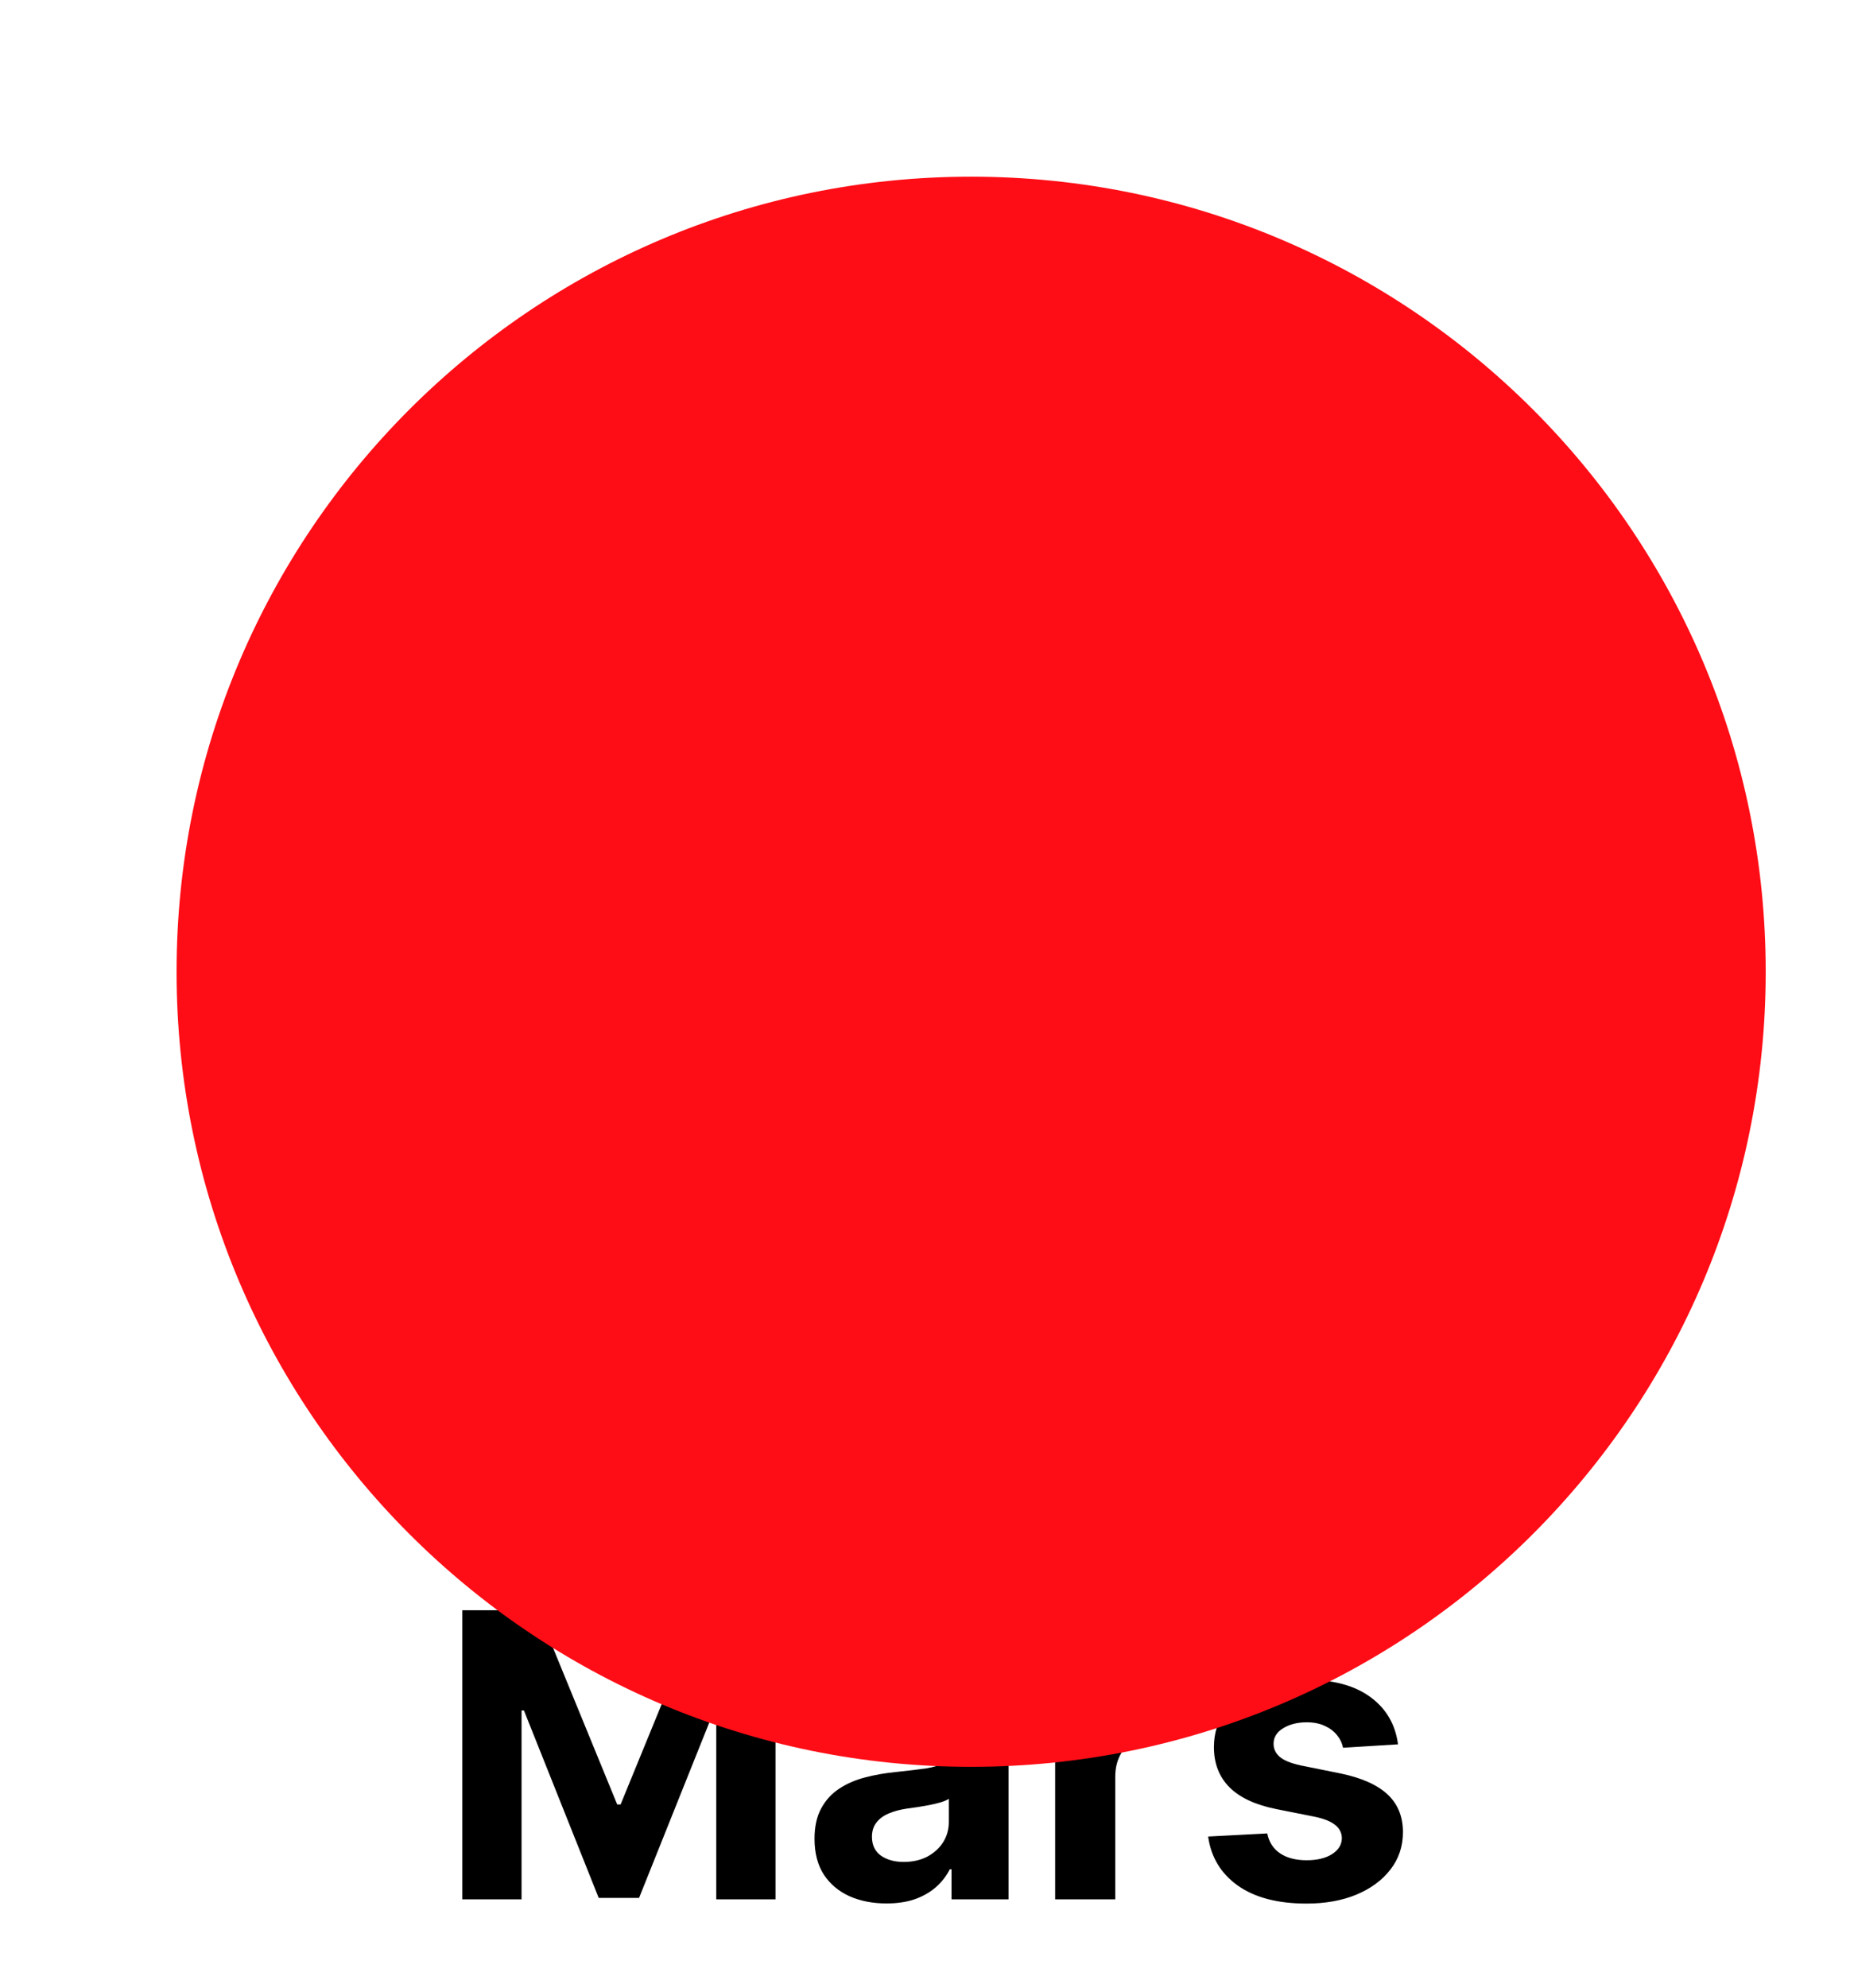 <svg width="42" height="45" viewBox="0 0 42 45" fill="none" xmlns="http://www.w3.org/2000/svg">
<path d="M10.473 36.455H12.179L13.982 40.852H14.059L15.861 36.455H17.568V43H16.226V38.74H16.171L14.477 42.968H13.563L11.869 38.724H11.815V43H10.473V36.455ZM20.082 43.093C19.769 43.093 19.49 43.038 19.245 42.93C19 42.819 18.806 42.656 18.663 42.441C18.523 42.223 18.452 41.953 18.452 41.629C18.452 41.356 18.502 41.127 18.603 40.942C18.703 40.756 18.839 40.607 19.012 40.494C19.184 40.381 19.38 40.296 19.6 40.239C19.821 40.181 20.054 40.141 20.297 40.117C20.582 40.087 20.812 40.06 20.987 40.034C21.162 40.006 21.288 39.966 21.367 39.913C21.446 39.859 21.485 39.781 21.485 39.676V39.657C21.485 39.455 21.422 39.298 21.294 39.187C21.168 39.076 20.989 39.021 20.757 39.021C20.512 39.021 20.317 39.075 20.172 39.184C20.027 39.291 19.931 39.425 19.884 39.587L18.625 39.484C18.689 39.186 18.815 38.928 19.002 38.711C19.19 38.492 19.431 38.323 19.728 38.206C20.026 38.087 20.371 38.027 20.763 38.027C21.036 38.027 21.297 38.059 21.546 38.123C21.797 38.187 22.02 38.286 22.214 38.42C22.41 38.554 22.565 38.727 22.677 38.938C22.79 39.147 22.847 39.397 22.847 39.689V43H21.556V42.319H21.517C21.439 42.473 21.333 42.608 21.201 42.725C21.069 42.84 20.91 42.931 20.725 42.997C20.539 43.061 20.325 43.093 20.082 43.093ZM20.472 42.153C20.672 42.153 20.849 42.114 21.003 42.035C21.156 41.954 21.277 41.845 21.364 41.709C21.451 41.572 21.495 41.418 21.495 41.245V40.724C21.452 40.752 21.394 40.778 21.319 40.801C21.247 40.822 21.165 40.843 21.073 40.862C20.982 40.879 20.89 40.895 20.798 40.91C20.707 40.923 20.623 40.934 20.549 40.945C20.389 40.968 20.25 41.006 20.13 41.057C20.011 41.108 19.918 41.177 19.852 41.265C19.786 41.35 19.753 41.456 19.753 41.584C19.753 41.77 19.82 41.911 19.954 42.009C20.091 42.105 20.264 42.153 20.472 42.153ZM23.903 43V38.091H25.223V38.947H25.274C25.364 38.643 25.514 38.413 25.725 38.257C25.936 38.099 26.179 38.021 26.454 38.021C26.522 38.021 26.595 38.025 26.674 38.033C26.753 38.042 26.822 38.054 26.882 38.069V39.277C26.818 39.258 26.73 39.24 26.617 39.225C26.504 39.211 26.4 39.203 26.307 39.203C26.106 39.203 25.927 39.247 25.77 39.334C25.614 39.419 25.491 39.539 25.399 39.692C25.309 39.846 25.265 40.022 25.265 40.223V43H23.903ZM31.67 39.491L30.424 39.568C30.403 39.461 30.357 39.365 30.286 39.28C30.216 39.193 30.123 39.123 30.008 39.072C29.895 39.019 29.76 38.992 29.602 38.992C29.392 38.992 29.214 39.037 29.069 39.126C28.924 39.214 28.851 39.331 28.851 39.478C28.851 39.595 28.898 39.694 28.992 39.775C29.086 39.856 29.247 39.921 29.475 39.97L30.363 40.149C30.84 40.247 31.196 40.405 31.431 40.622C31.665 40.84 31.782 41.125 31.782 41.479C31.782 41.8 31.687 42.083 31.498 42.326C31.31 42.569 31.052 42.758 30.724 42.895C30.398 43.029 30.022 43.096 29.596 43.096C28.946 43.096 28.428 42.961 28.043 42.69C27.659 42.417 27.434 42.047 27.369 41.578L28.708 41.508C28.748 41.706 28.846 41.857 29.002 41.961C29.157 42.064 29.356 42.115 29.599 42.115C29.838 42.115 30.03 42.069 30.175 41.977C30.322 41.883 30.396 41.763 30.398 41.616C30.396 41.492 30.344 41.391 30.242 41.312C30.139 41.231 29.982 41.17 29.769 41.127L28.919 40.958C28.439 40.862 28.082 40.696 27.848 40.459C27.616 40.223 27.5 39.921 27.5 39.555C27.5 39.239 27.585 38.968 27.755 38.74C27.928 38.512 28.17 38.336 28.481 38.212C28.794 38.089 29.16 38.027 29.58 38.027C30.2 38.027 30.688 38.158 31.044 38.42C31.402 38.682 31.611 39.039 31.67 39.491Z" fill="black"/>
<g filter="url(#filter0_i_15_114)">
<path d="M22 36C31.941 36 40 27.941 40 18C40 8.059 31.941 0 22 0C12.059 0 4 8.059 4 18C4 27.941 12.059 36 22 36Z" fill="#FE0D16"/>
</g>
<defs>
<filter id="filter0_i_15_114" x="4" y="0" width="36" height="40" filterUnits="userSpaceOnUse" color-interpolation-filters="sRGB">
<feFlood flood-opacity="0" result="BackgroundImageFix"/>
<feBlend mode="normal" in="SourceGraphic" in2="BackgroundImageFix" result="shape"/>
<feColorMatrix in="SourceAlpha" type="matrix" values="0 0 0 0 0 0 0 0 0 0 0 0 0 0 0 0 0 0 127 0" result="hardAlpha"/>
<feOffset dy="4"/>
<feGaussianBlur stdDeviation="2"/>
<feComposite in2="hardAlpha" operator="arithmetic" k2="-1" k3="1"/>
<feColorMatrix type="matrix" values="0 0 0 0 0 0 0 0 0 0 0 0 0 0 0 0 0 0 0.25 0"/>
<feBlend mode="normal" in2="shape" result="effect1_innerShadow_15_114"/>
</filter>
</defs>
</svg>
